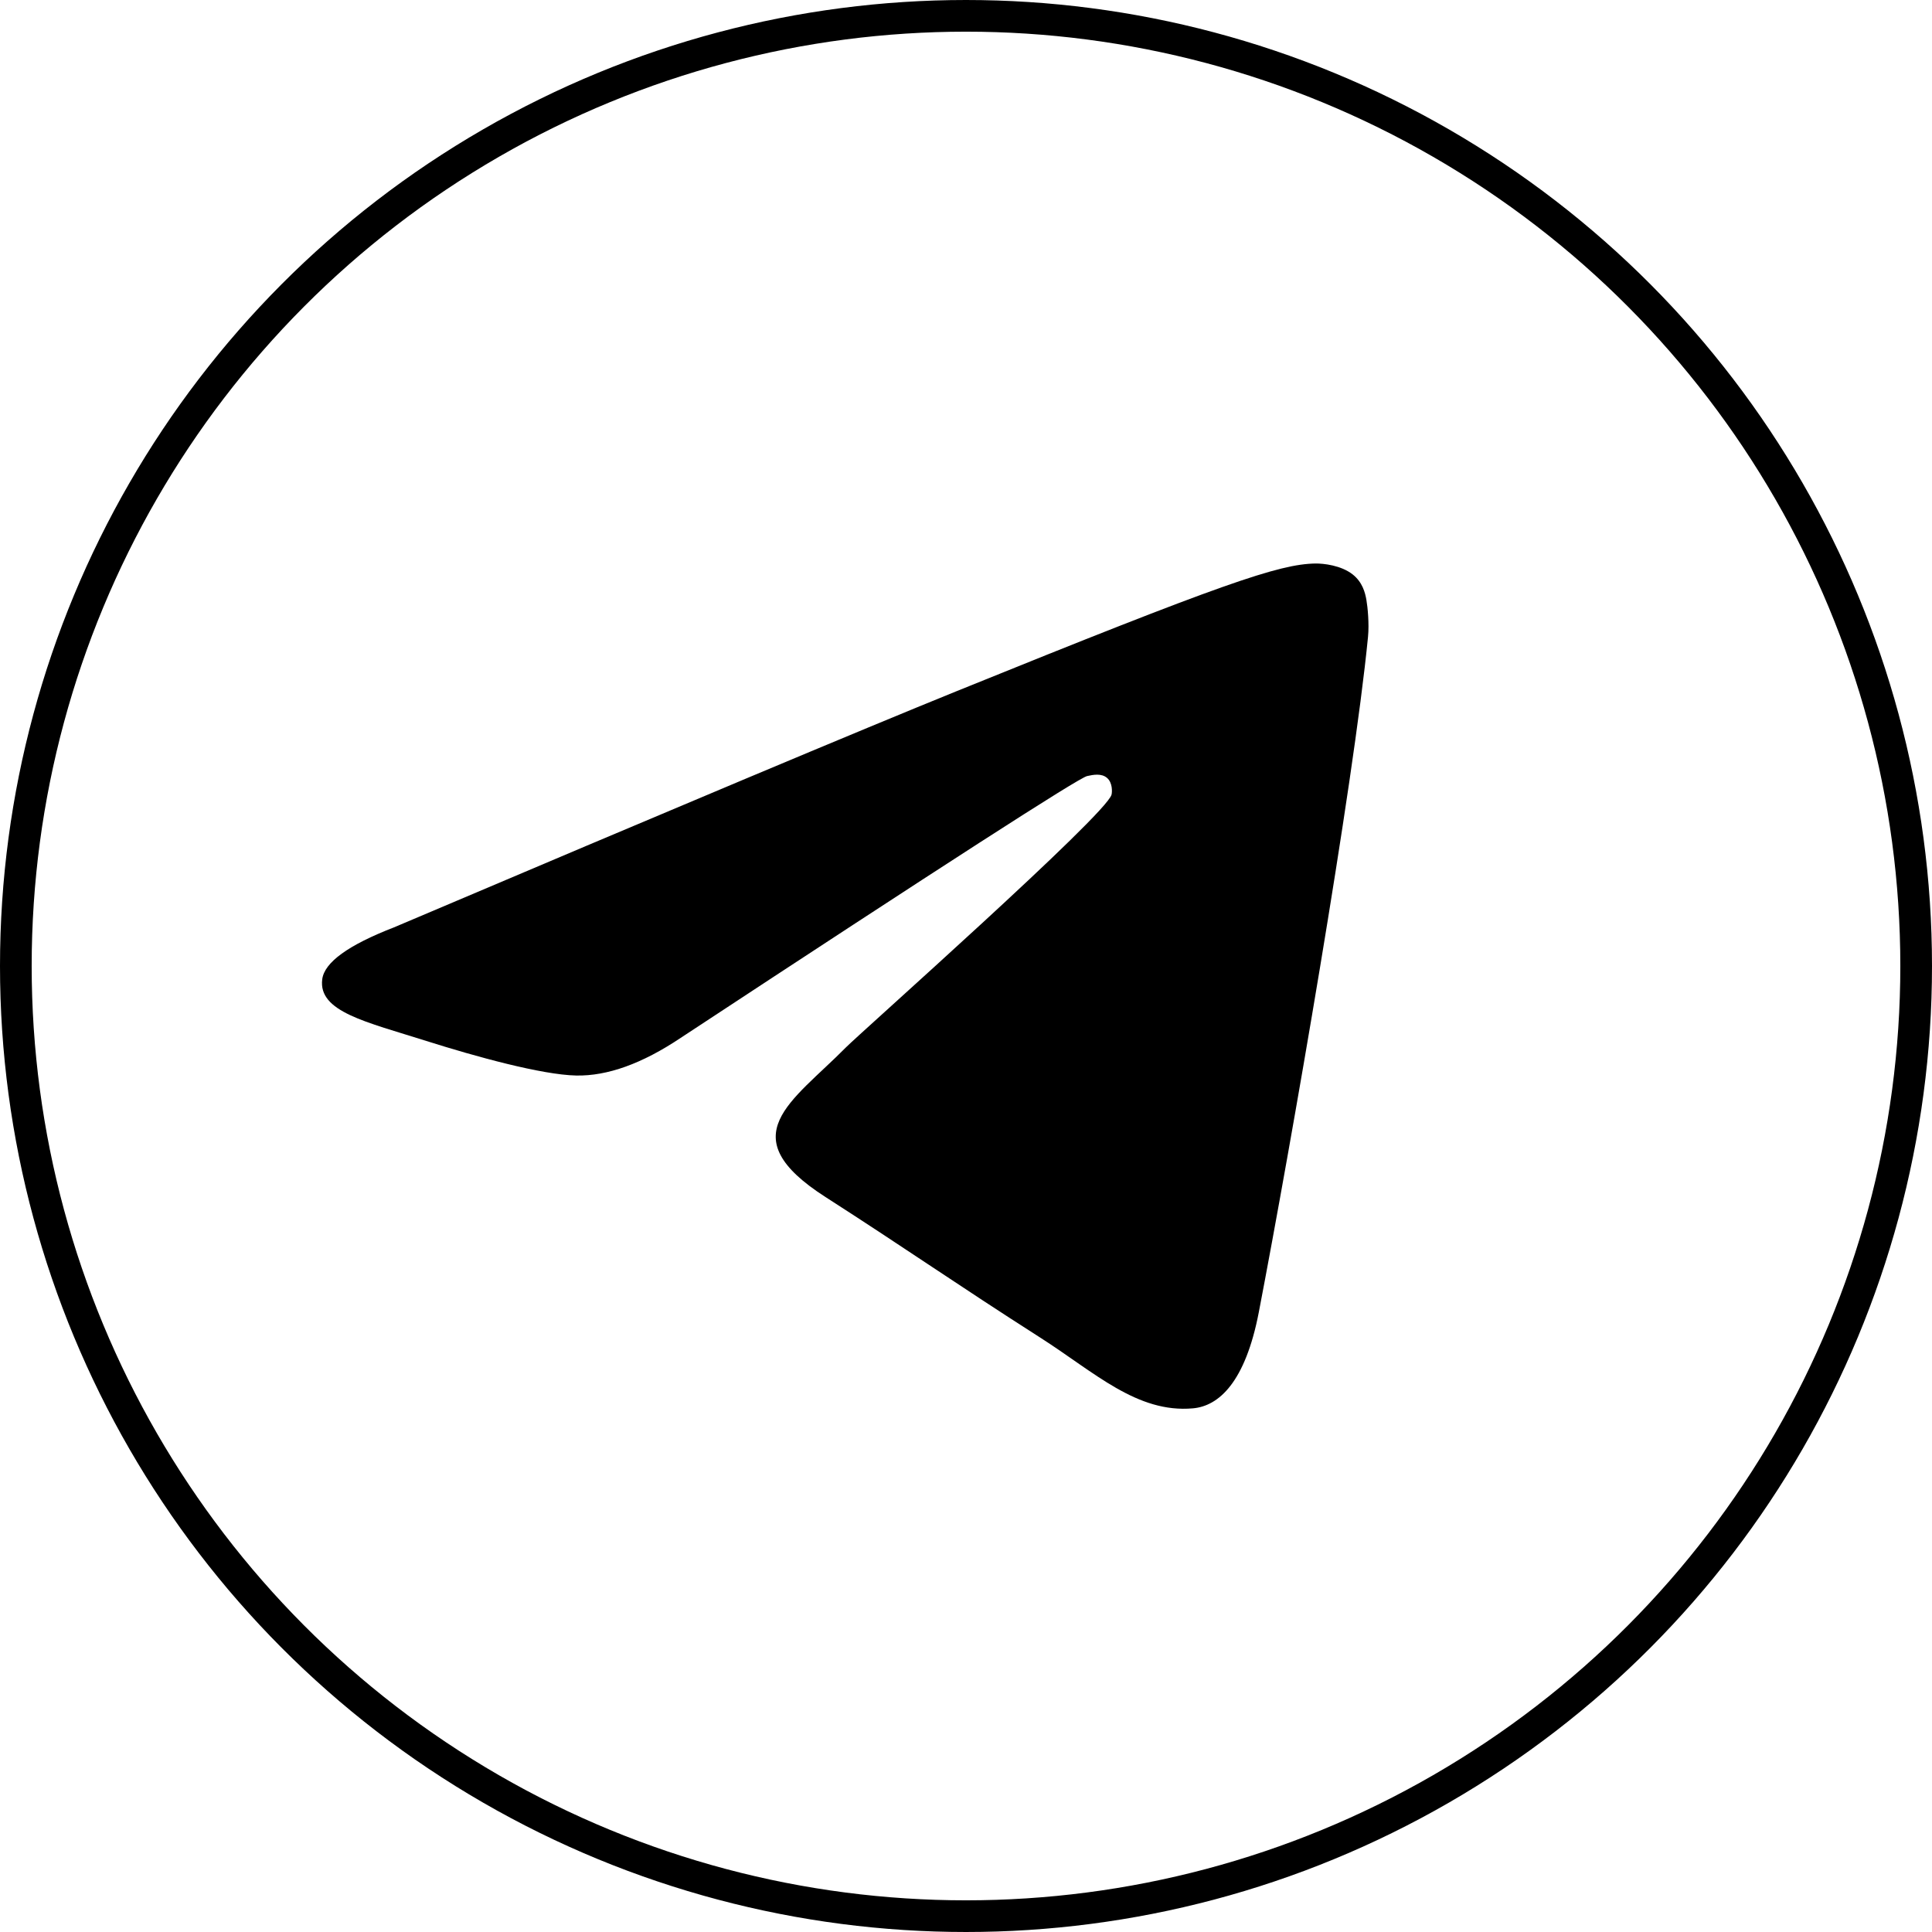 <?xml version="1.0" encoding="UTF-8"?> <svg xmlns="http://www.w3.org/2000/svg" width="61" height="61" viewBox="0 0 61 61" fill="none"><circle cx="30.5" cy="30.5" r="30" stroke="#044E46" stroke-opacity="0.21" style="stroke:#044E46;stroke:color(display-p3 0.016 0.306 0.275);stroke-opacity:0.21;"></circle><path fill-rule="evenodd" clip-rule="evenodd" d="M12.438 29.281C21.307 25.515 27.221 23.032 30.181 21.832C38.63 18.407 40.386 17.812 41.53 17.792C41.782 17.788 42.345 17.849 42.709 18.137C43.017 18.38 43.102 18.709 43.142 18.94C43.183 19.171 43.233 19.697 43.193 20.107C42.735 24.796 40.754 36.175 39.746 41.426C39.319 43.648 38.48 44.393 37.667 44.466C35.9 44.625 34.558 43.328 32.847 42.235C30.169 40.524 28.656 39.459 26.057 37.79C23.053 35.861 25 34.8 26.712 33.067C27.16 32.614 34.945 25.713 35.096 25.087C35.115 25.008 35.132 24.716 34.954 24.562C34.776 24.408 34.514 24.461 34.324 24.503C34.056 24.562 29.778 27.318 21.491 32.77C20.277 33.583 19.177 33.978 18.191 33.958C17.105 33.935 15.015 33.359 13.462 32.867C11.556 32.263 10.042 31.944 10.174 30.919C10.243 30.385 10.997 29.839 12.438 29.281Z" fill="#5DCB42" style="fill:#5DCB42;fill:color(display-p3 0.365 0.796 0.259);fill-opacity:1;"></path></svg> 